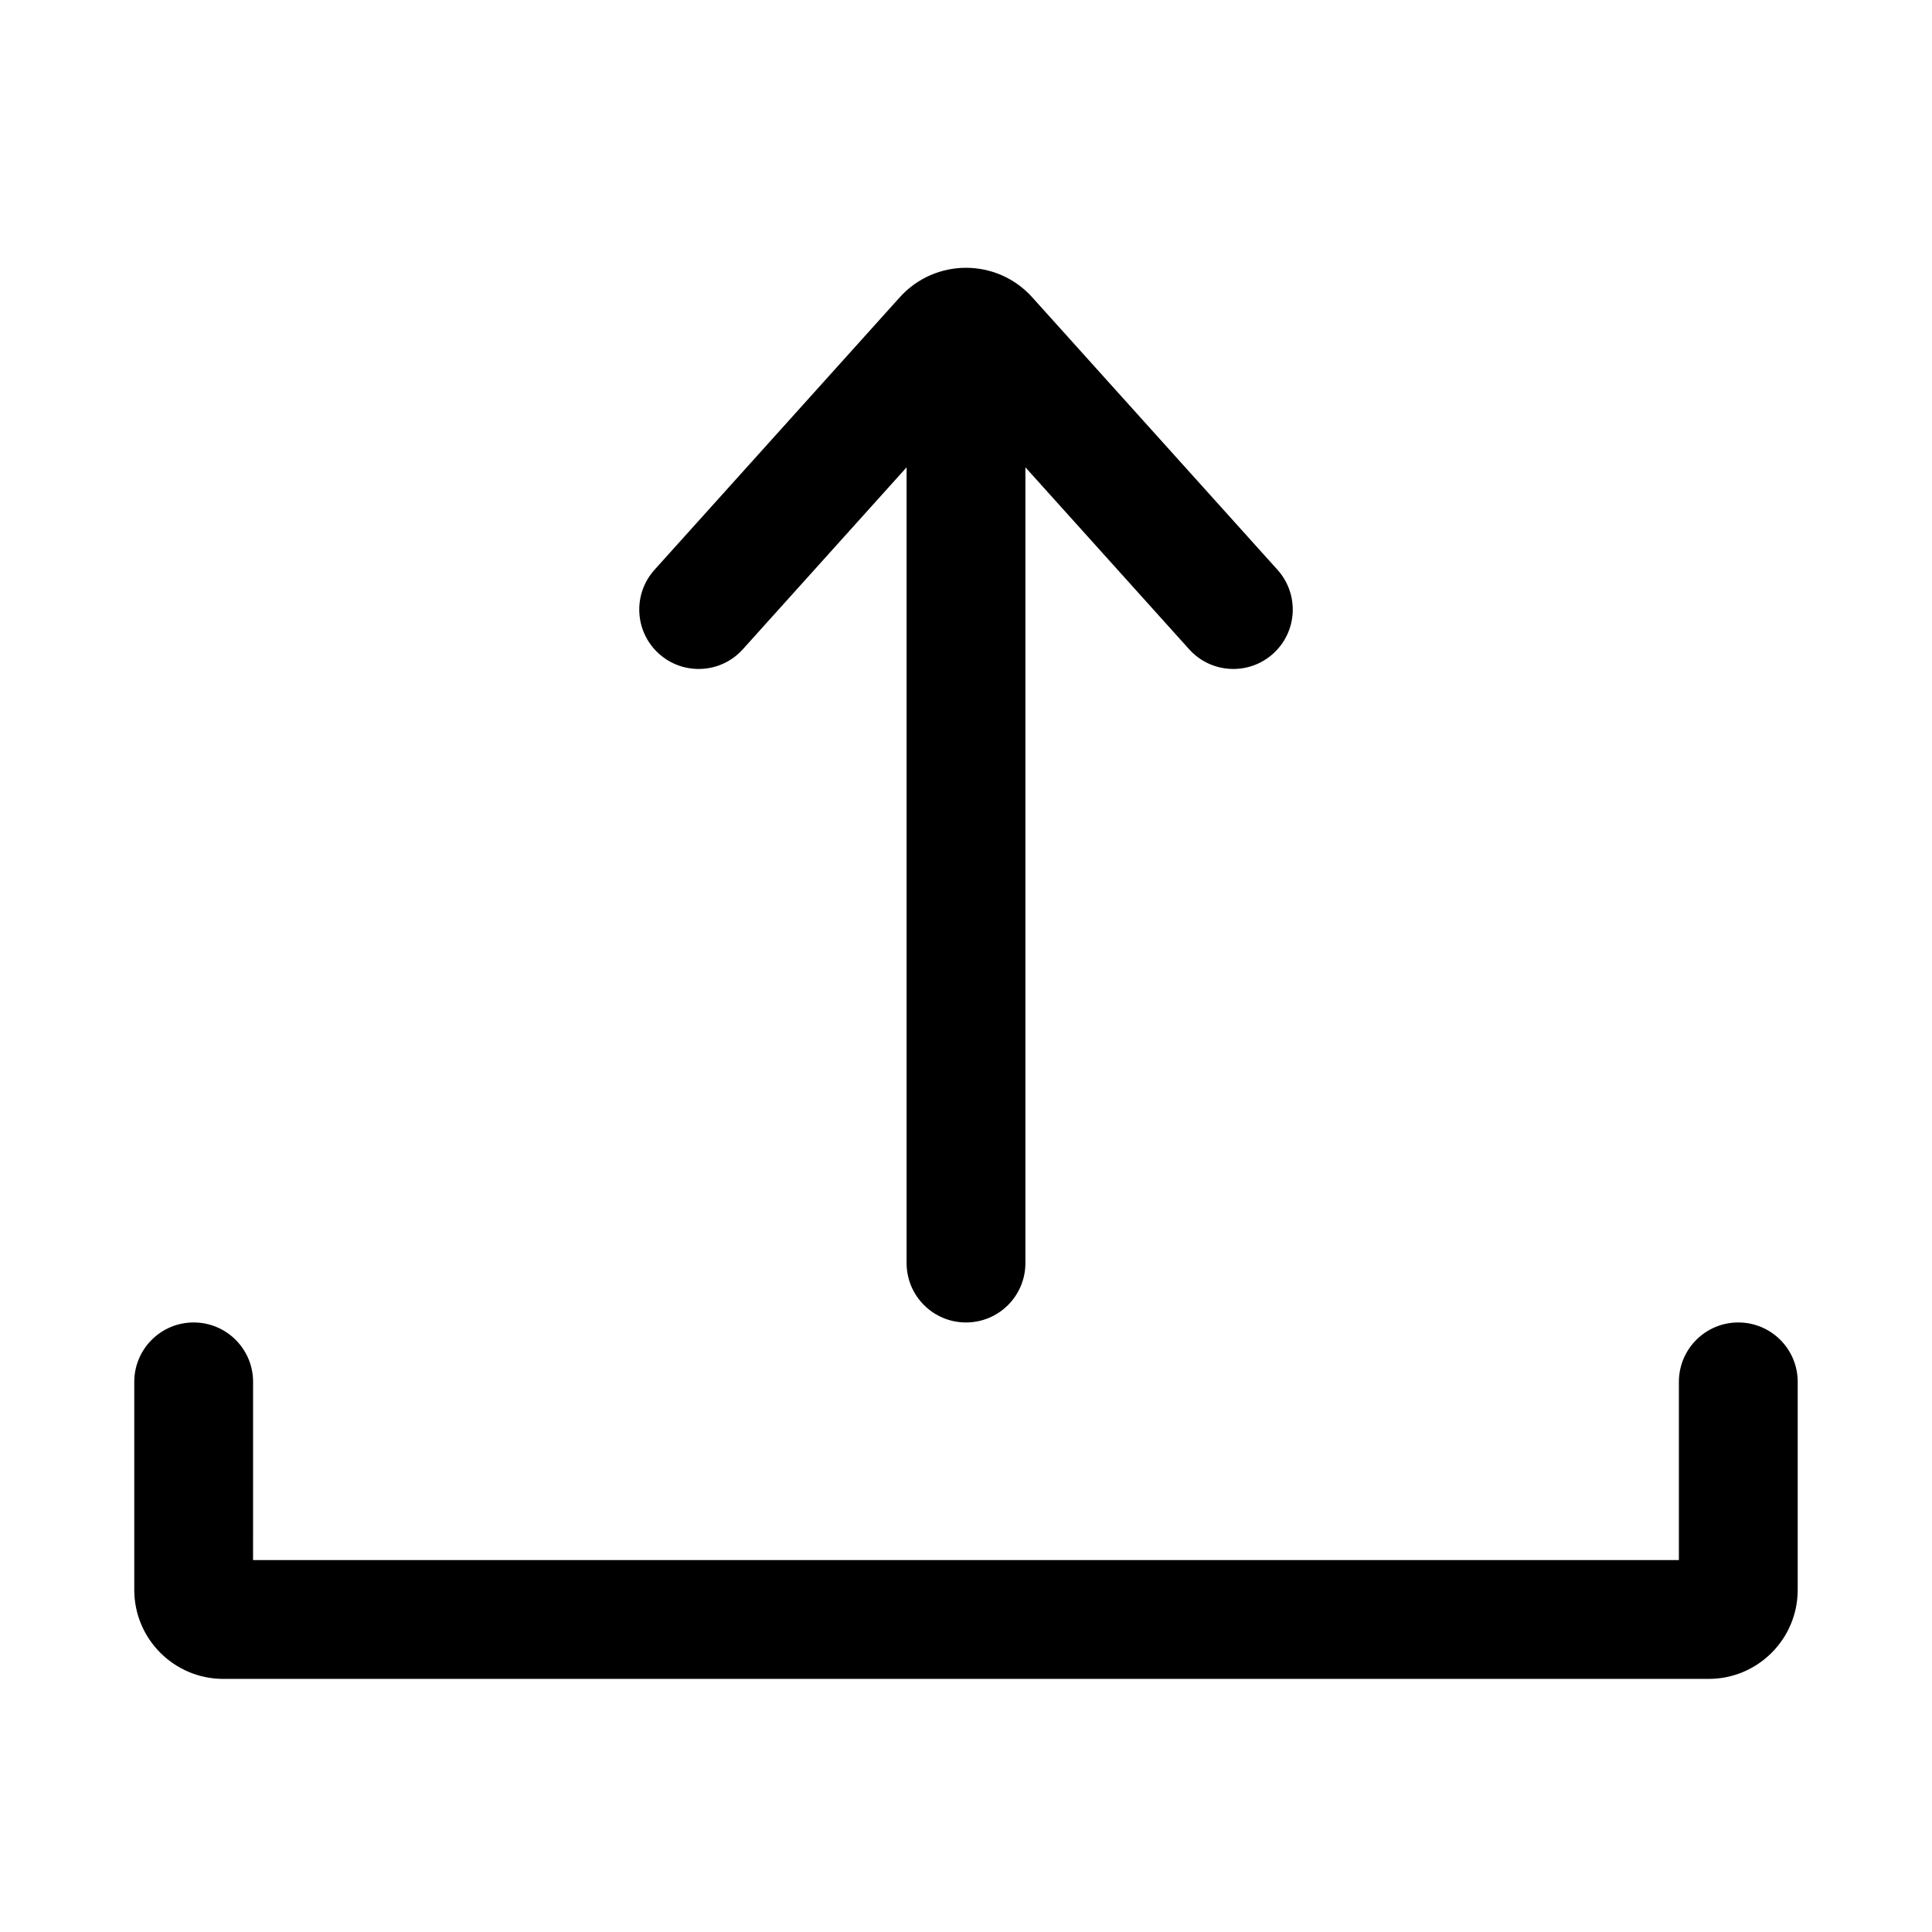 <?xml version="1.0" encoding="UTF-8"?>
<!-- Uploaded to: ICON Repo, www.svgrepo.com, Generator: ICON Repo Mixer Tools -->
<svg fill="#000000" width="800px" height="800px" version="1.1" viewBox="144 144 512 512" xmlns="http://www.w3.org/2000/svg">
 <path d="m318.62 317.24c6.465 5.816 16.418 5.293 22.234-1.168l43.402-48.227v210.88c0 8.695 7.051 15.742 15.746 15.742s15.742-7.047 15.742-15.742v-210.88l43.402 48.227c5.816 6.461 15.77 6.984 22.234 1.168 6.465-5.816 6.988-15.77 1.172-22.234l-65-72.219c-9.379-10.422-25.723-10.422-35.105 0l-64.996 72.219c-5.816 6.465-5.293 16.418 1.168 22.234zm-107.55 192.97c0-8.695-7.051-15.746-15.746-15.746-8.695 0-15.742 7.051-15.742 15.746v55.105c0 13.043 10.574 23.613 23.617 23.613h393.6c13.043 0 23.613-10.57 23.613-23.613v-55.105c0-8.695-7.047-15.746-15.742-15.746s-15.746 7.051-15.746 15.746v47.23h-377.86z" fill-rule="evenodd"/>
</svg>